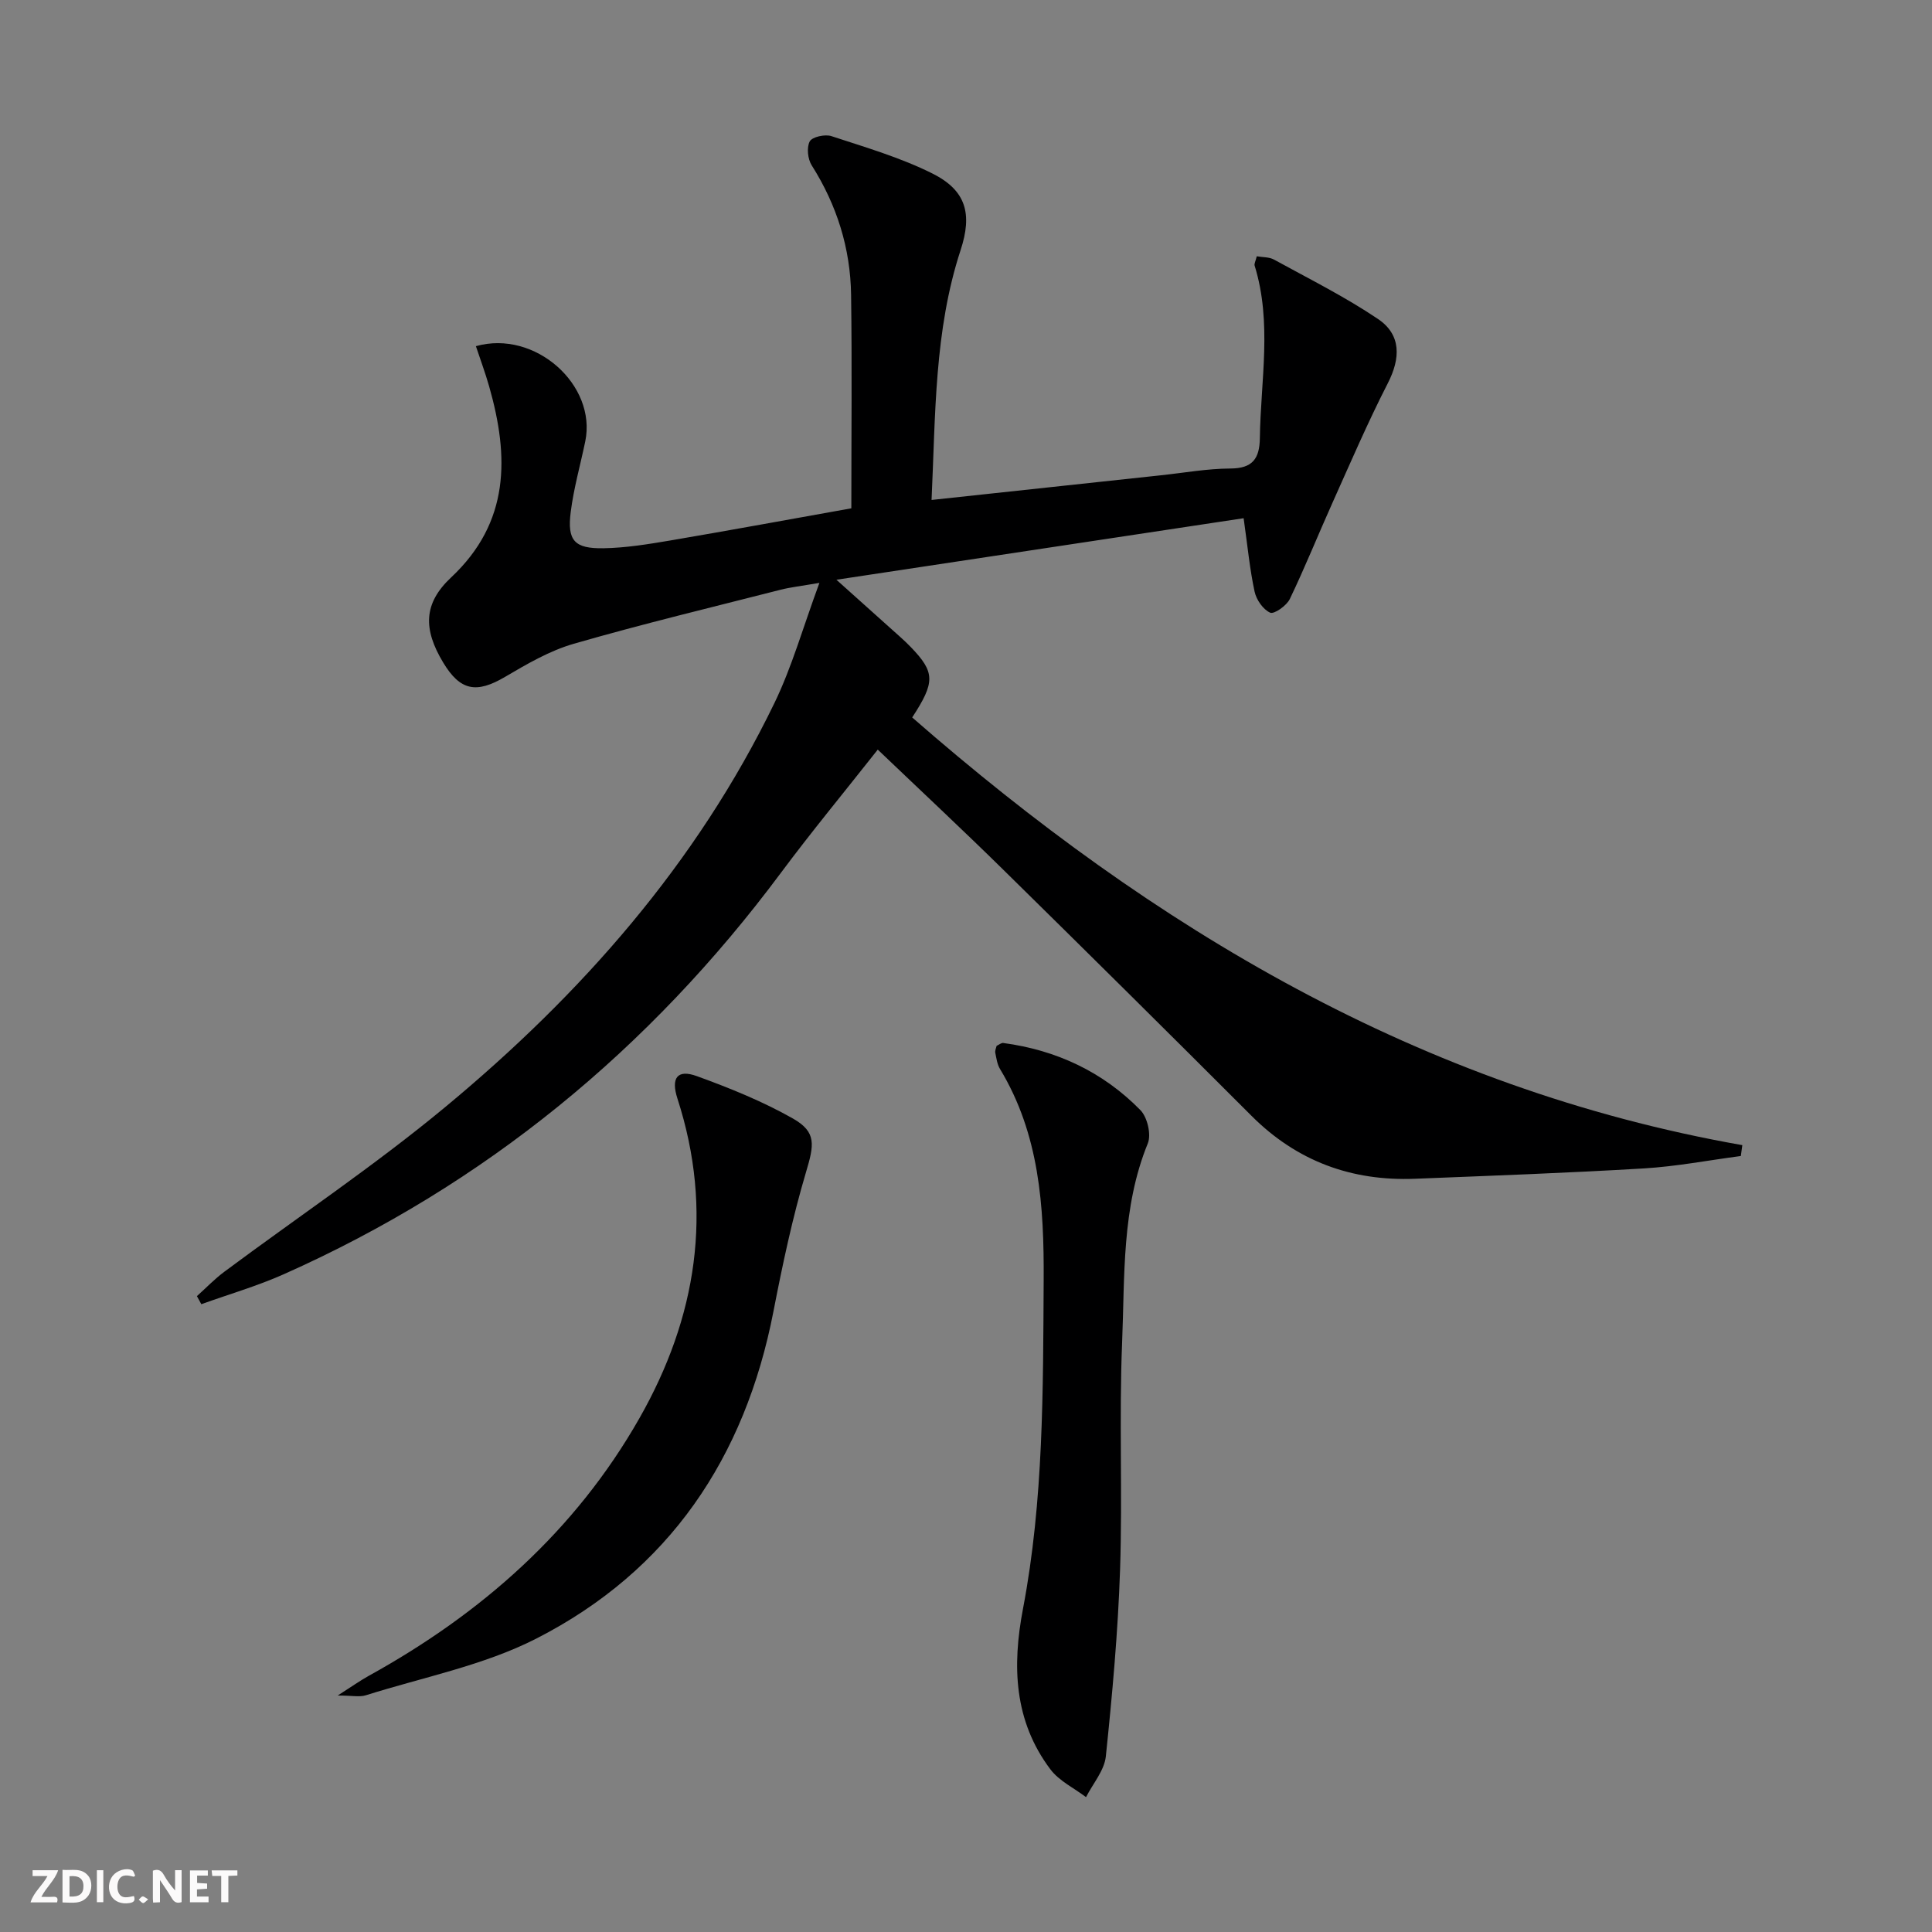<svg enable-background="new 0 0 400 400" viewBox="0 0 400 400" xmlns="http://www.w3.org/2000/svg"><rect x="0" y="0" width="400" height="400" fill="#808080" stroke="none"/><g fill="#fbfafa"><path d="m37.59 393.81c-.92.31-1.52.05-2-.78-.7-1.2-1.52-2.34-2.47-3.78v4.59c-.55.03-.95.05-1.41.07-.03-.37-.06-.64-.06-.91 0-1.91 0-3.81 0-5.7 1.13-.41 1.77-.03 2.29.91.62 1.11 1.38 2.14 2.31 3.19v-4.2h1.35v6.61z"/><path d="m12.94 393.88v-6.75c1.9.19 3.93-.54 5.37 1.29.8 1.01.78 2.88.03 3.97-1.37 1.97-3.4 1.51-5.4 1.49m1.45-1.22c2.04.12 2.92-.58 2.89-2.21-.03-1.51-.98-2.19-2.89-2z"/><path d="m11.81 393.87h-5.49c.68-2.18 2.47-3.48 3.51-5.45h-3.08v-1.21h5.29c-.71 2.13-2.44 3.48-3.47 5.51.86 0 1.63.04 2.39-.01.79-.05 1.14.21.85 1.16"/><path d="m39.33 393.86v-6.61h3.7v1.07h-2.22v1.52c.68.04 1.34.09 2.07.13v1.07c-.72.05-1.38.09-2.1.14v1.48h2.4v1.19h-3.85z"/><path d="m27.71 388.56c-1.15-.3-2.46-.61-3.1.64-.37.73-.41 1.93-.06 2.67.63 1.35 1.99.93 3.17.68.35.94-.01 1.32-.93 1.46-1.62.25-3.05-.27-3.76-1.48-.73-1.25-.6-3.03.31-4.17.88-1.11 2.71-1.7 4-1.16.32.13.44.74.65 1.12-.1.08-.19.16-.28.24"/><path d="m49.15 387.24v1.07c-.59.02-1.17.05-1.87.08v5.44h-1.48v-5.44h-1.85c-.05-.4-.08-.73-.13-1.15z"/><path d="m20.06 387.21h1.33v6.62h-1.33z"/><path d="m30.68 393.25c-.49.38-.8.79-1.05.76-.32-.05-.6-.45-.9-.7.26-.24.51-.64.8-.67.29-.04.62.3 1.15.61"/></g><path d="m360.42 239.34c-6.7.88-13.37 2.17-20.1 2.57-15.77.94-31.57 1.51-47.35 2.14-13.13.52-24.45-3.62-33.86-13.03-17.06-17.07-34.2-34.05-51.4-50.96-8.42-8.28-17.05-16.33-25.98-24.86-7 8.88-13.75 17.04-20.06 25.52-27.2 36.54-61.27 64.56-102.95 83.11-5.51 2.45-11.35 4.14-17.04 6.19-.3-.56-.61-1.11-.91-1.67 1.89-1.7 3.66-3.55 5.69-5.06 15.22-11.33 31.04-21.92 45.63-34.01 28.19-23.35 52.14-50.47 68.25-83.73 3.63-7.49 5.9-15.63 9.31-24.87-3.94.68-6 .9-8 1.41-14.3 3.65-28.66 7.1-42.84 11.19-5.01 1.44-9.72 4.2-14.26 6.87-5.91 3.47-9.26 2.9-12.8-2.99-4.16-6.91-4.1-12.22 1.64-17.6 12.21-11.44 12.02-25.03 7.89-39.54-.8-2.81-1.82-5.55-2.75-8.35 12.27-3.46 25.06 8.06 22.64 19.72-1.01 4.87-2.39 9.7-3.01 14.62-.75 5.92.76 7.6 6.8 7.5 4.62-.08 9.25-.84 13.82-1.61 12.58-2.14 25.14-4.46 37.48-6.66 0-14.99.15-29.57-.05-44.16-.13-9.66-2.94-18.61-8.15-26.84-.83-1.3-1.08-3.71-.41-4.97.5-.93 3.16-1.52 4.47-1.09 7.06 2.32 14.29 4.43 20.9 7.73 7.06 3.52 8.31 8.41 5.86 15.88-5.46 16.67-5.18 33.96-6.01 51.72 16.25-1.75 31.88-3.43 47.51-5.11 4.79-.51 9.57-1.38 14.36-1.4 4.62-.02 6.04-2.06 6.1-6.31.17-11.92 2.57-23.89-1.08-35.69-.12-.4.2-.94.44-1.94 1.22.22 2.57.13 3.58.69 7.25 3.98 14.69 7.69 21.53 12.3 4.83 3.26 4.67 8.13 2.02 13.3-4.14 8.08-7.73 16.44-11.45 24.73-2.98 6.63-5.69 13.39-8.84 19.94-.66 1.38-3.25 3.19-4.06 2.83-1.47-.65-2.87-2.68-3.23-4.36-1-4.62-1.44-9.36-2.27-15.2-27.18 4.11-54.96 8.3-84.31 12.74 4.51 4.04 7.78 6.96 11.03 9.89 1.48 1.34 3.01 2.63 4.39 4.07 5.02 5.21 5.05 7.23.27 14.55 49.91 43.62 105.26 76.82 171.87 88.55-.11.72-.21 1.48-.31 2.25z" fill="#000001"/><path d="m206.34 216.53c.48-.22.96-.64 1.37-.59 11.01 1.47 20.64 5.98 28.4 13.9 1.44 1.47 2.28 5.05 1.53 6.89-5.44 13.33-4.75 27.43-5.32 41.28-.64 15.62.1 31.3-.42 46.93-.43 12.92-1.61 25.84-2.95 38.71-.31 2.92-2.68 5.63-4.1 8.43-2.49-1.89-5.57-3.35-7.38-5.76-7.54-10.02-7.94-21.36-5.67-33.25 4.28-22.48 4.15-45.26 4.28-68.02.09-15.28-.86-30.21-9.04-43.73-.58-.96-.74-2.19-.97-3.32-.11-.46.15-.97.27-1.47z" fill="#000001"/><path d="m69.92 351.04c2.93-1.87 4.61-3.07 6.41-4.07 23.35-12.89 42.79-30.02 56.06-53.35 11.84-20.81 15.4-42.9 7.87-66.16-1.38-4.26-.06-6.14 4.01-4.66 6.81 2.47 13.62 5.22 19.9 8.78 4.95 2.81 4.37 5.5 2.72 11.05-2.82 9.48-4.88 19.22-6.77 28.95-5.88 30.23-21.59 53.63-49.1 67.68-10.91 5.57-23.45 7.99-35.28 11.73-1.31.41-2.85.05-5.82.05z" fill="#000001"/></svg>